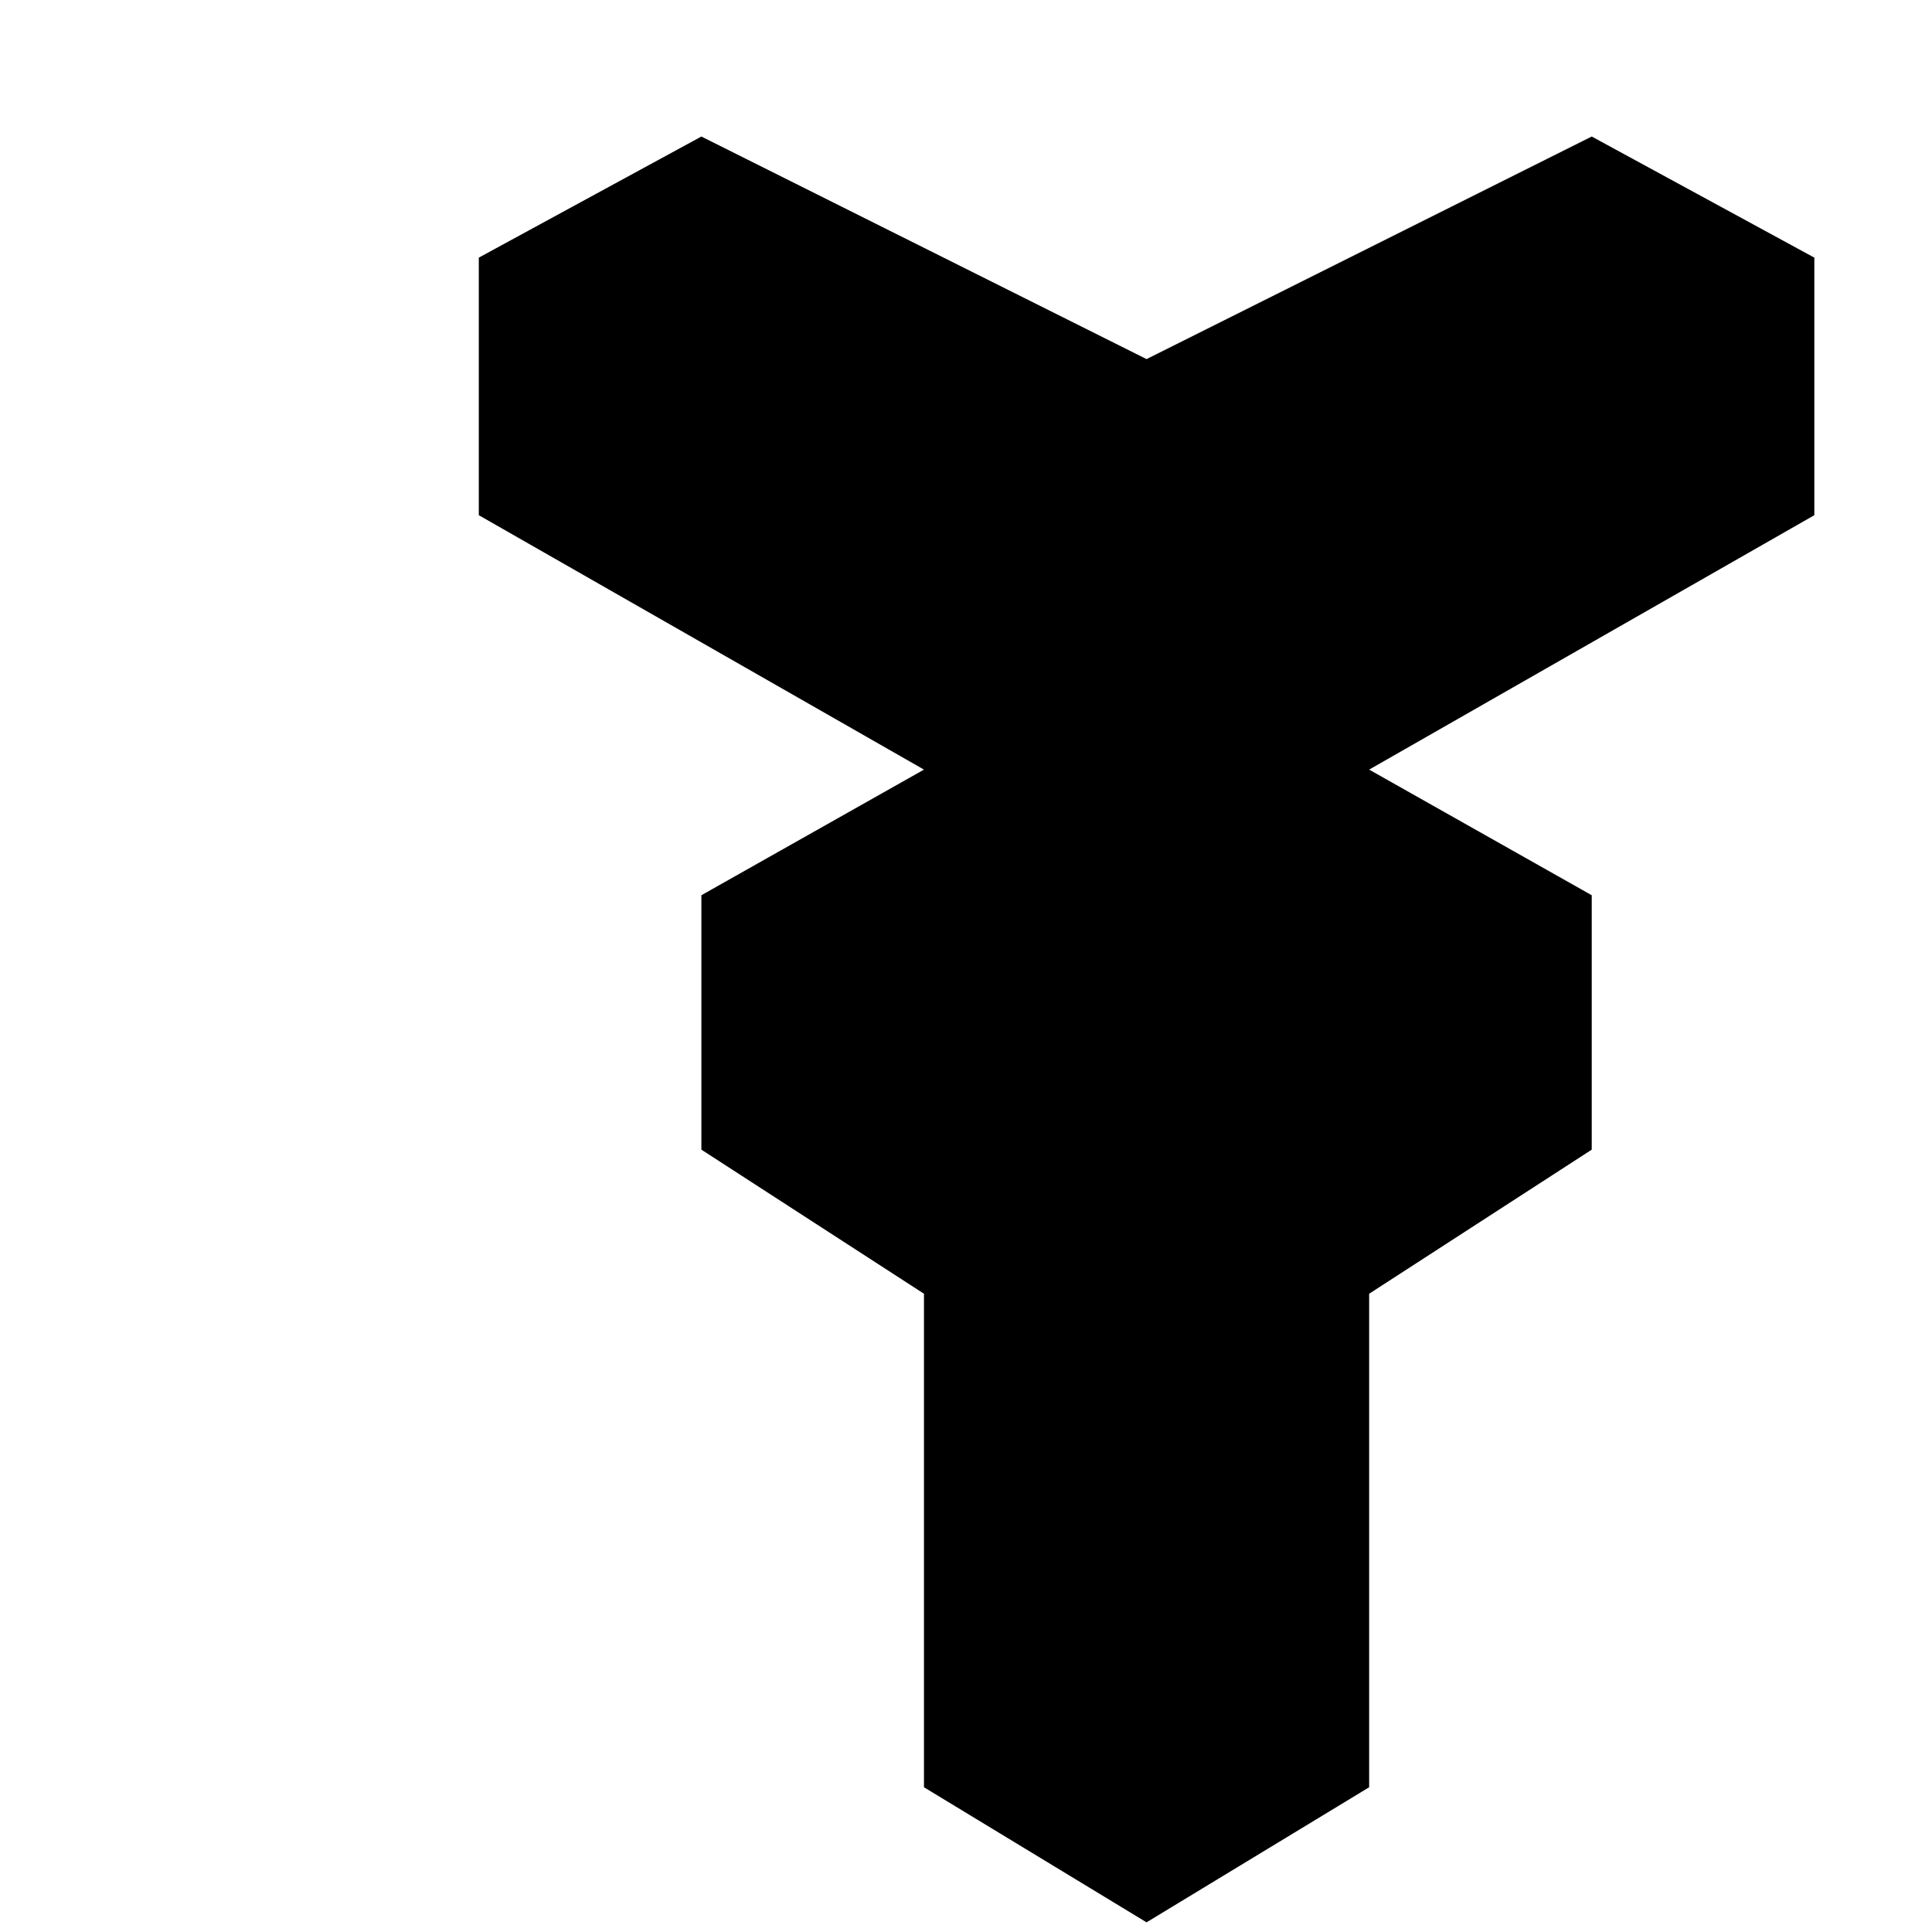 <?xml version="1.0" encoding="utf-8"?>
<!DOCTYPE svg PUBLIC "-//W3C//DTD SVG 1.1//EN" "http://www.w3.org/Graphics/SVG/1.1/DTD/svg11.dtd">
<svg 
    version="1.1" 
    xmlns="http://www.w3.org/2000/svg" 
    xmlns:xlink="http://www.w3.org/1999/xlink" 
    style="width:246px;height:246px;"
    viewBox="0 0 200 230"
>
    
    <polygon points="
         +68.498 ,  +16.253
         +42 ,  +30.671
         +42 ,  +61.332
         +94.996 ,  +91.62
         +68.498 , +106.576
         +68.498 , +136.863
         +94.996 , +154.017
         +94.996 , +212.769
        +121.494 , +228.849
        +147.994 , +212.769
        +147.994 , +154.017
        +174.492 , +136.863
        +174.492 , +106.576
        +147.994 ,  +91.62
        +200.993 ,  +61.332
        +200.993 ,  +30.671
        +174.492 ,  +16.253
        +121.494 ,  +42.75
    "/>

</svg>
